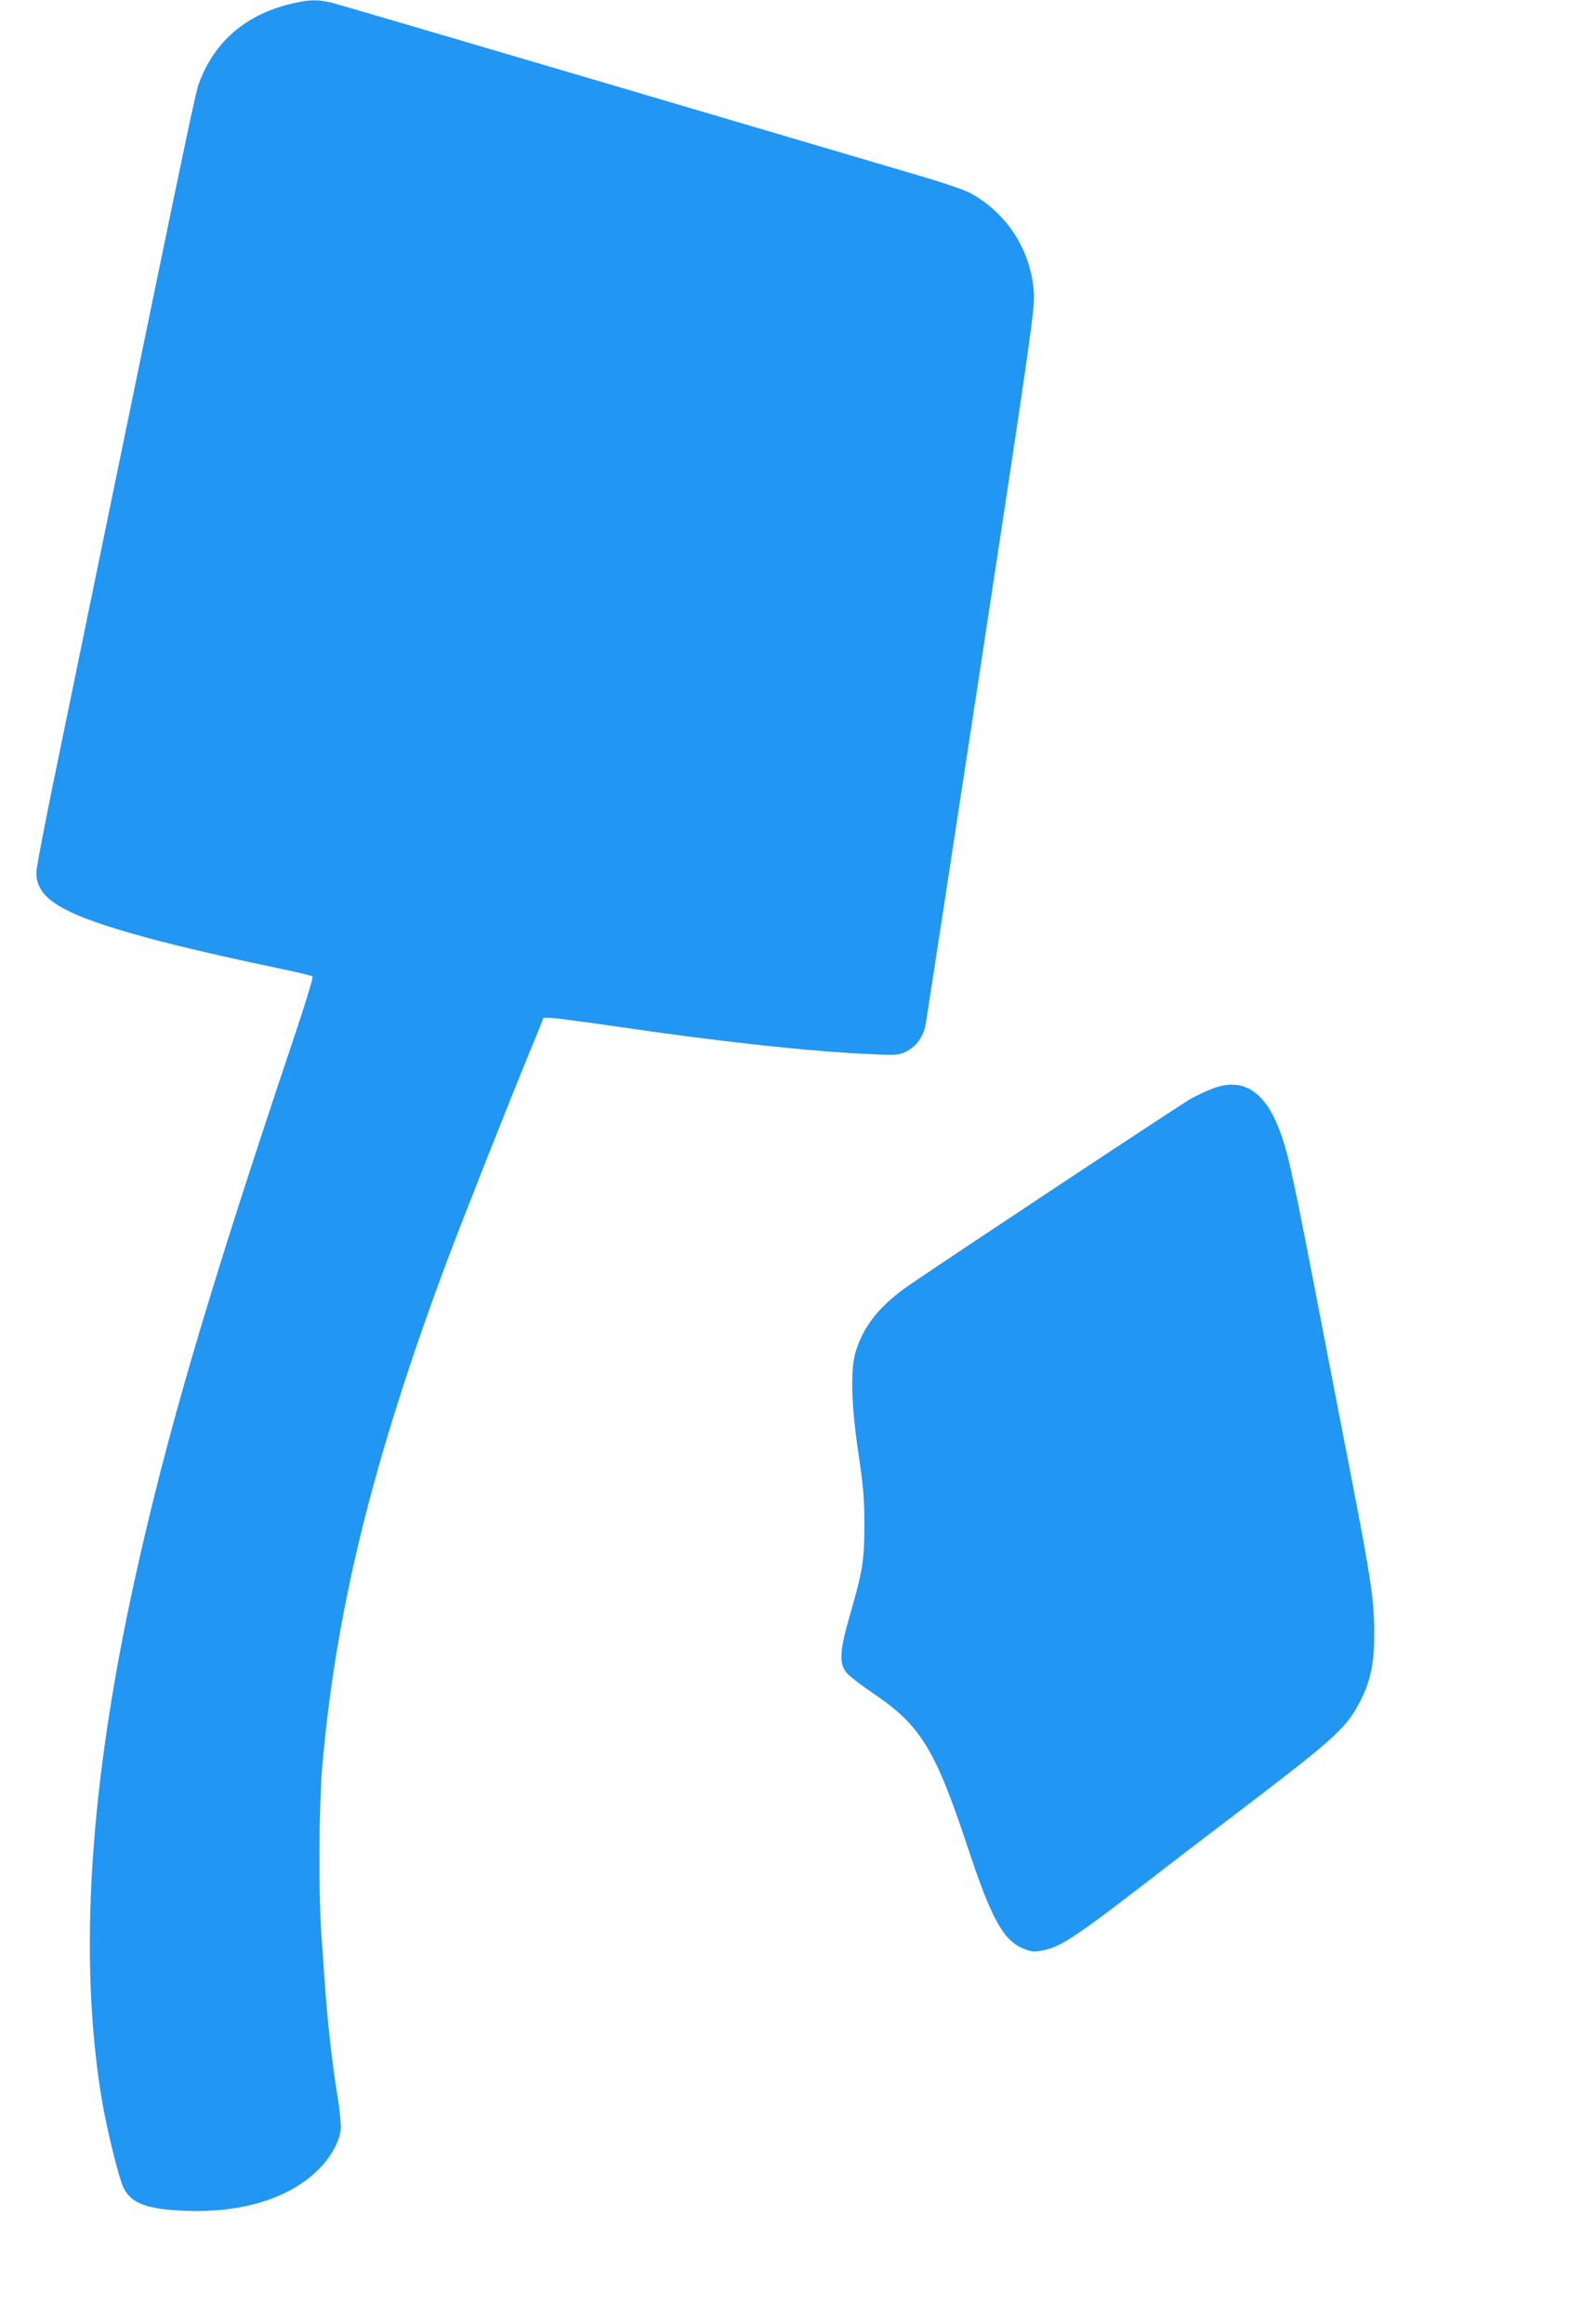 <?xml version="1.0" standalone="no"?>
<!DOCTYPE svg PUBLIC "-//W3C//DTD SVG 20010904//EN"
 "http://www.w3.org/TR/2001/REC-SVG-20010904/DTD/svg10.dtd">
<svg version="1.0" xmlns="http://www.w3.org/2000/svg"
 width="871pt" height="1280pt" viewBox="0 0 871 1280"
 preserveAspectRatio="xMidYMid meet">
<g transform="translate(0,1280) scale(0.1,-0.1)"
fill="#2196f3" stroke="none">
<path d="M1587 12775 c-237 -61 -403 -205 -487 -423 -23 -61 -25 -68 -550
-2617 -54 -264 -155 -754 -224 -1089 -70 -334 -126 -628 -126 -652 0 -148 148
-234 625 -363 176 -47 422 -104 695 -161 107 -22 198 -44 202 -48 5 -5 -46
-170 -113 -368 -468 -1394 -691 -2155 -869 -2964 -248 -1131 -308 -2080 -179
-2855 26 -157 95 -438 120 -486 43 -86 131 -118 344 -126 303 -11 559 66 717
216 75 70 127 160 135 233 3 24 -6 115 -21 203 -28 176 -50 376 -66 590 -5 77
-14 205 -20 285 -15 215 -13 695 4 905 73 862 275 1689 683 2785 86 230 347
890 485 1225 l53 130 40 -1 c22 -1 166 -20 320 -42 606 -89 1099 -143 1441
-158 143 -7 154 -6 197 15 56 27 94 81 107 151 5 30 143 928 306 1995 273
1791 295 1947 290 2030 -15 236 -148 443 -355 554 -31 16 -148 56 -261 89
-113 33 -875 258 -1695 500 -820 242 -1518 447 -1553 456 -82 21 -137 19 -245
-9z"/>
<path d="M6690 6808 c-36 -13 -94 -40 -130 -60 -57 -32 -1325 -871 -1549
-1025 -162 -111 -253 -224 -297 -368 -30 -97 -24 -301 16 -565 26 -175 32
-245 32 -380 0 -210 -8 -257 -85 -525 -50 -174 -54 -246 -16 -295 14 -19 86
-74 160 -124 251 -171 333 -305 510 -840 132 -399 198 -517 313 -561 42 -16
56 -17 104 -7 98 21 176 72 583 386 86 67 295 227 465 356 579 441 625 484
705 645 52 107 70 200 70 360 0 175 -19 303 -121 830 -58 300 -104 534 -154
795 -179 929 -200 1026 -252 1158 -80 203 -197 275 -354 220z"/>
</g>
</svg>
